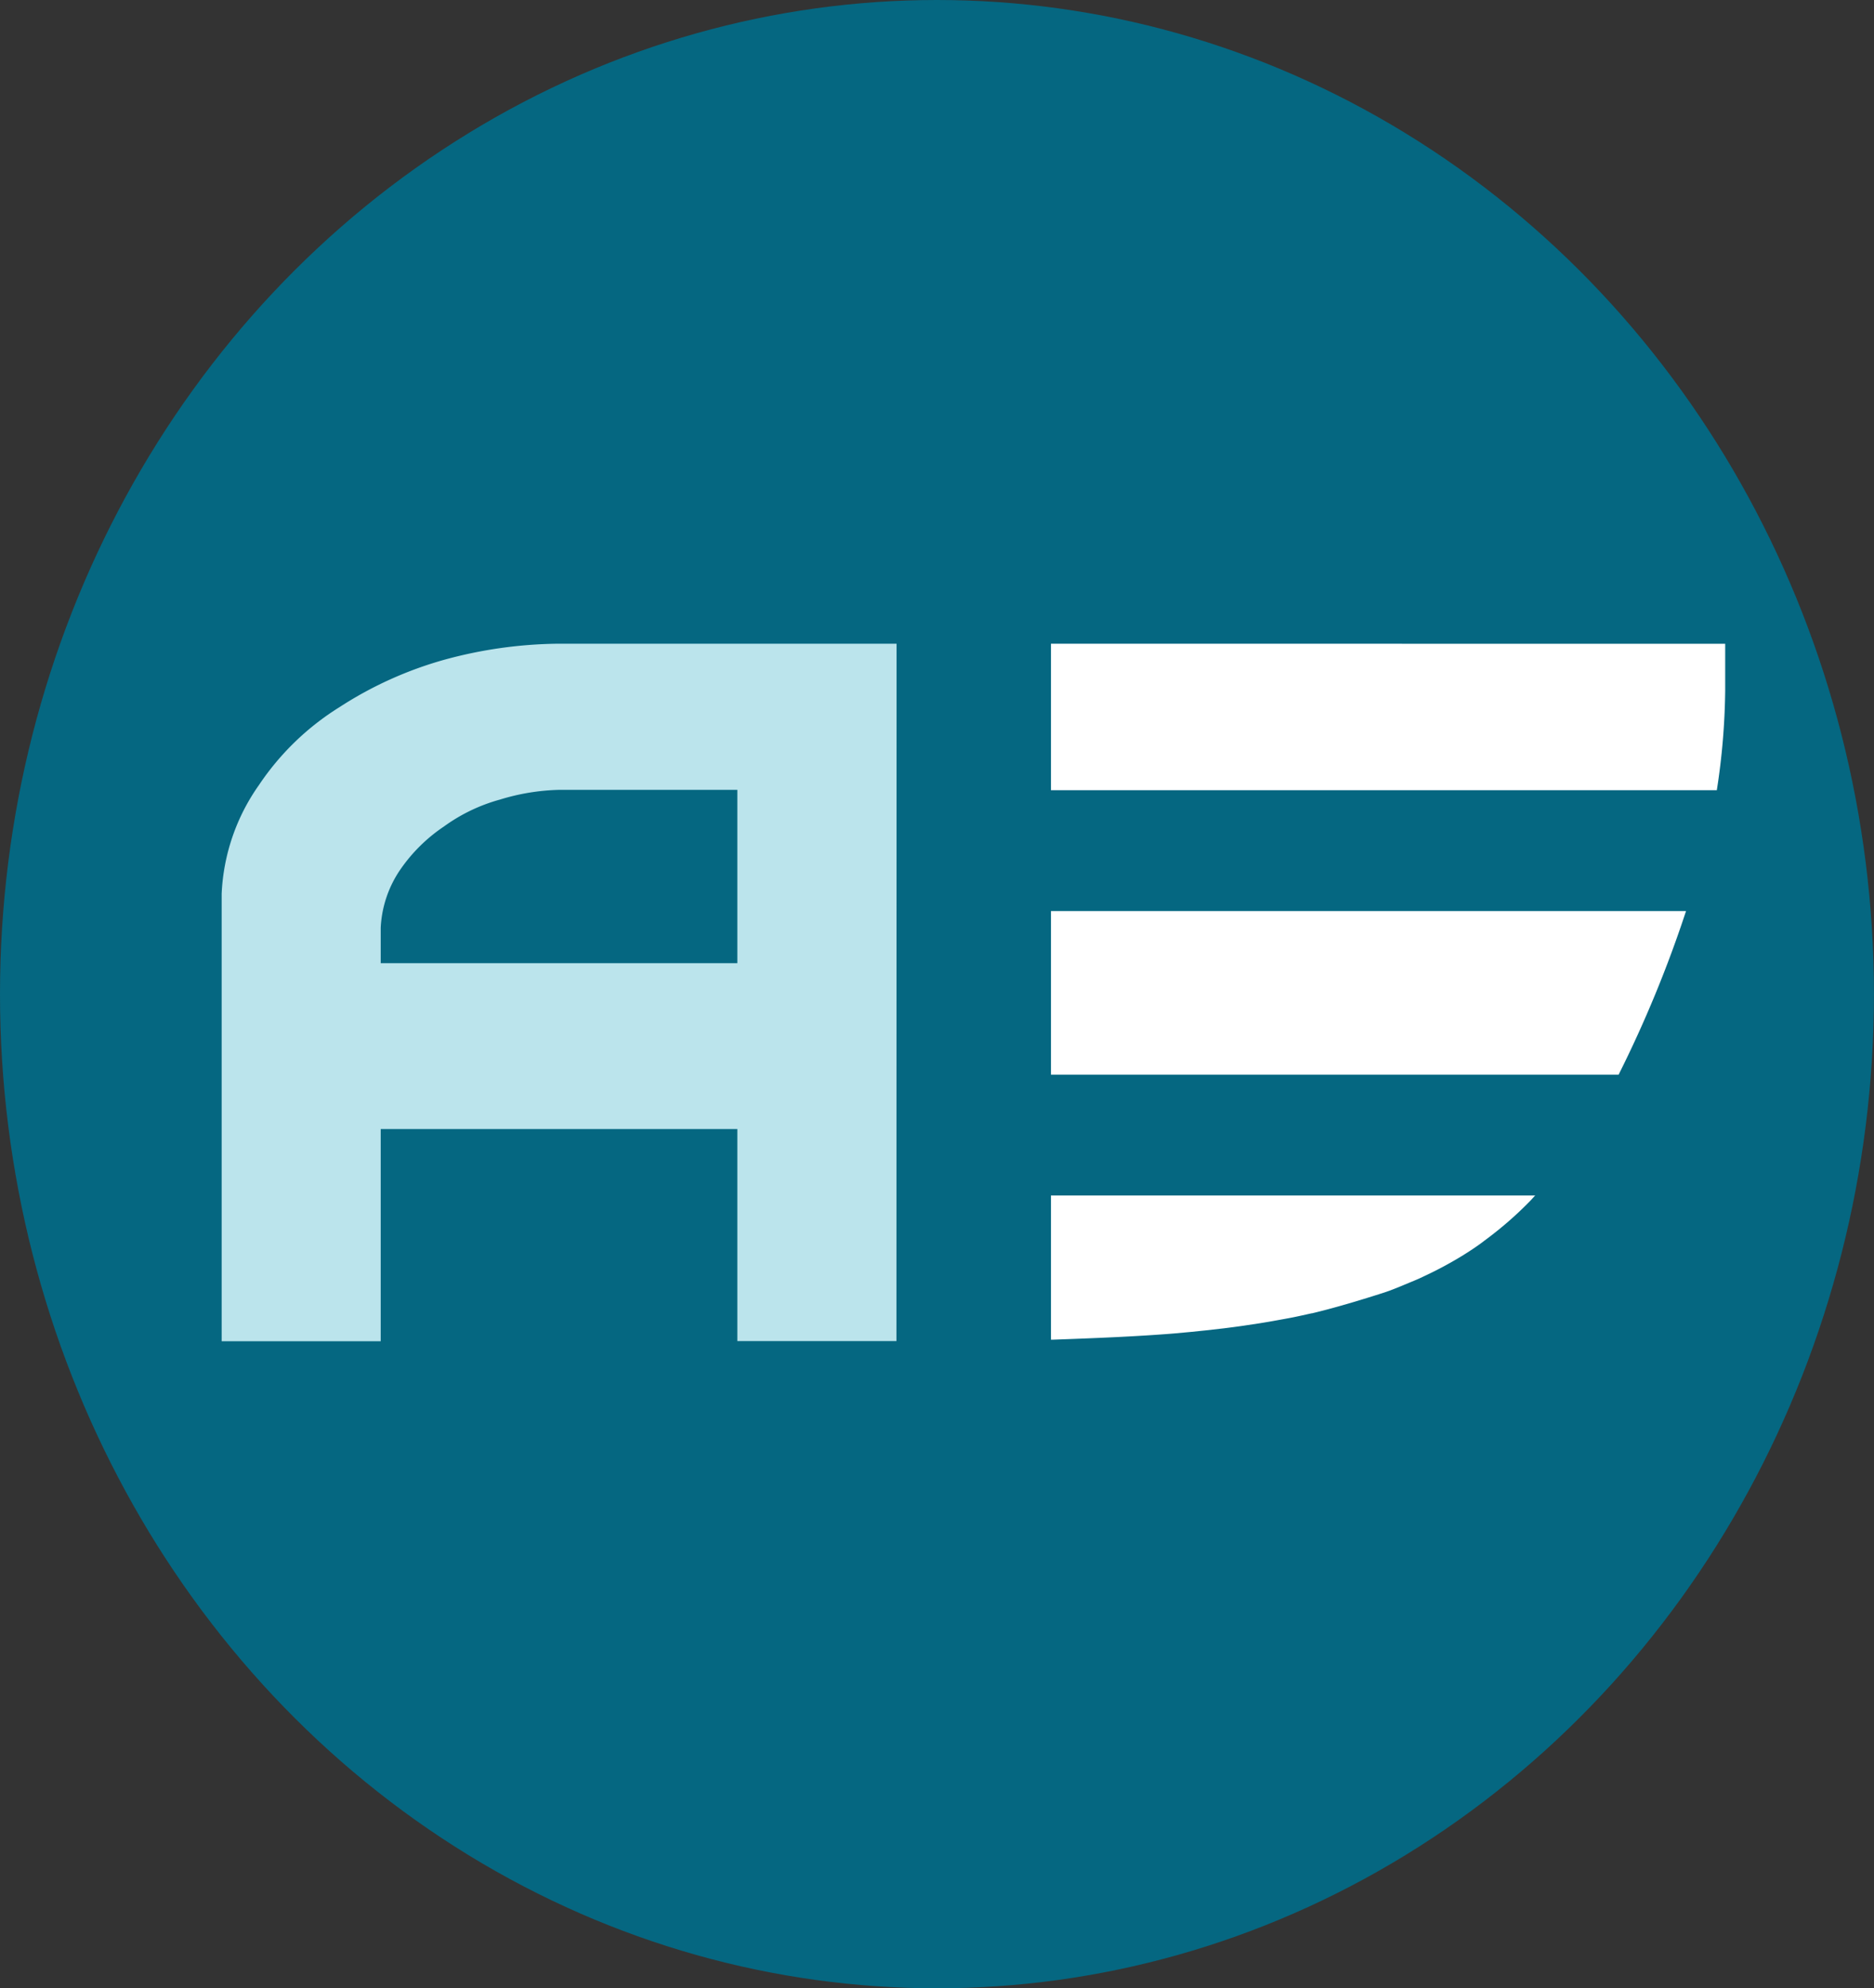 <svg xmlns="http://www.w3.org/2000/svg" viewBox="0 0 301.99 320.28"><rect x="0" y="0" width="301.99" height="320.28" fill="#333333" stroke="none"/><defs><style>.cls-1{fill:#056781;}.cls-2{fill:#bbe4ec;}.cls-3{fill:#fff;}</style></defs><g id="Layer_2" data-name="Layer 2"><g id="Base"><g id="g1_copy" data-name="g1 copy"><ellipse id="ellipse48" class="cls-1" cx="150.99" cy="160.14" rx="150.99" ry="160.14"/><path id="path48" class="cls-2" d="M144.48,103.69H89.81a71.85,71.85,0,0,0-18.09,2.55,61.29,61.29,0,0,0-17,7.66,42.86,42.86,0,0,0-13,12.57,32.82,32.82,0,0,0-6,17.49v72.09H61.35V181.87h64.5V155.15H61.35v-5.69A18.09,18.09,0,0,1,64.56,140a26.38,26.38,0,0,1,7-6.88,27.88,27.88,0,0,1,9-4.32,35,35,0,0,1,9.61-1.57h28.65v88.79h25.64Z"/><path id="path49" class="cls-3" d="M169.36,103.69v23.6h107.3a110.83,110.83,0,0,0,1.35-16l0-7.59Zm0,43.06v26.37h91.47a194.15,194.15,0,0,0,10.87-26.37Zm78.1,45.82h-78.1v23.23h.26c6.69-.24,13.34-.5,19.53-1l2.73-.25,2.43-.25,3-.34c1-.13,2.05-.26,3.06-.41l2.53-.38c1-.16,2.06-.34,3.08-.53.84-.15,1.69-.3,2.53-.47s1.9-.41,2.85-.62h.07c4.19-1,8.58-2.37,11.3-3.24.57-.18.87-.29,1.23-.42,1.05-.39,2.07-.82,3.09-1.25.55-.23,1.11-.45,1.66-.7l.68-.32c1.27-.59,2.51-1.21,3.72-1.88q2.15-1.17,4.15-2.5c.69-.46,1.38-.94,2-1.43q2-1.47,3.88-3.11t3.6-3.42c.22-.24.44-.49.66-.72Z"/></g></g></g></svg>
